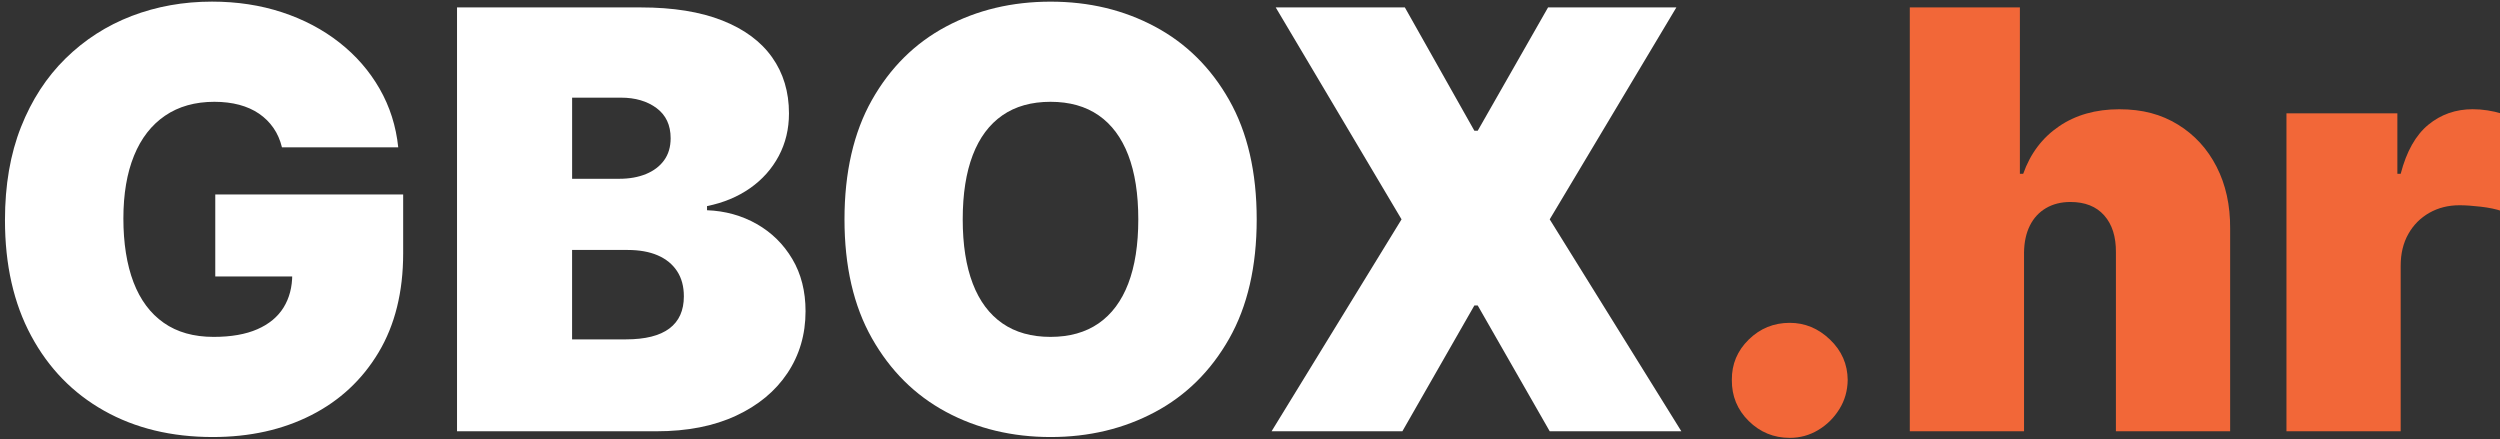 <svg id="Layer_1" data-name="Layer 1" xmlns="http://www.w3.org/2000/svg" viewBox="0 0 694 122"><rect x="0" y="0" width="694" height="122" fill="#333333" stroke="none"/><defs><style>.cls-1 {
fill: #f26738;
}
.cls-1, .cls-2 {
stroke-width: 0px;
}
.cls-2 {
fill: #fff;
}</style></defs><path class="cls-2" d="M78.27 40.89c-.5-2.03-1.28-3.82-2.36-5.37-1.07-1.55-2.4-2.87-3.99-3.96-1.59-1.09-3.43-1.91-5.52-2.47-2.09-.55-4.38-.83-6.87-.83-5.36.0-9.93 1.28-13.7 3.85-3.77 2.57-6.65 6.26-8.62 11.09s-2.96 10.65-2.96 17.46.94 12.79 2.81 17.69c1.88 4.9 4.67 8.66 8.39 11.26 3.71 2.61 8.33 3.91 13.85 3.91 4.86.0 8.91-.71 12.15-2.13s5.66-3.43 7.27-6.03 2.41-5.67 2.41-9.19l5.52.57H59.76V53.99h52.16v16.32c0 10.72-2.27 19.89-6.81 27.49s-10.78 13.42-18.73 17.46c-7.95 4.04-17.05 6.06-27.32 6.06-11.45.0-21.51-2.43-30.16-7.3-8.66-4.86-15.41-11.8-20.25-20.8-4.85-9-7.27-19.7-7.27-32.11.0-9.73 1.48-18.35 4.45-25.85 2.97-7.51 7.09-13.85 12.38-19.04C23.5 11.03 29.6 7.11 36.54 4.44 43.5 1.78 50.93.45 58.85.45c6.97.0 13.45.99 19.45 2.96 5.99 1.97 11.3 4.77 15.91 8.39s8.34 7.9 11.17 12.84c2.83 4.94 4.56 10.36 5.17 16.26H78.26z"/><path class="cls-2" d="M126.87 119.71V2.06h51.01c8.96.0 16.5 1.21 22.61 3.62s10.72 5.82 13.85 10.23c3.12 4.4 4.68 9.59 4.68 15.57.0 4.33-.95 8.27-2.84 11.83-1.9 3.56-4.55 6.54-7.96 8.93s-7.39 4.05-11.95 4.97v1.15c5.06.19 9.65 1.47 13.79 3.82s7.43 5.59 9.88 9.71 3.68 8.95 3.68 14.51c0 6.43-1.68 12.16-5.03 17.18-3.35 5.02-8.11 8.96-14.28 11.83-6.17 2.87-13.52 4.31-22.06 4.31h-55.38zm31.95-70.08h13.1c2.8.0 5.27-.44 7.41-1.32s3.82-2.15 5.03-3.82 1.81-3.71 1.81-6.12c0-3.64-1.3-6.42-3.91-8.36-2.6-1.93-5.9-2.9-9.88-2.9h-13.56v22.52zm0 44.58h14.94c5.36.0 9.38-1.01 12.06-3.02 2.68-2.01 4.02-4.99 4.02-8.93.0-2.76-.63-5.09-1.9-7.01-1.26-1.91-3.05-3.37-5.37-4.37s-5.1-1.49-8.36-1.49h-15.4v24.82z"/><path class="cls-2" d="M348.86 60.89c0 13.1-2.55 24.14-7.64 33.12-5.09 8.98-11.97 15.78-20.62 20.39-8.66 4.62-18.31 6.92-28.95 6.92s-20.4-2.33-29.04-6.98c-8.64-4.65-15.49-11.47-20.57-20.45-5.08-8.98-7.61-19.98-7.61-33s2.54-24.14 7.61-33.12c5.07-8.98 11.93-15.78 20.57-20.39 8.64-4.61 18.32-6.92 29.04-6.92s20.3 2.31 28.95 6.92c8.66 4.62 15.53 11.41 20.62 20.39 5.09 8.98 7.64 20.02 7.64 33.12zm-32.87.0c0-7.05-.93-12.99-2.79-17.84-1.86-4.84-4.6-8.52-8.22-11.03-3.62-2.51-8.07-3.76-13.36-3.76s-9.74 1.25-13.36 3.76-6.36 6.19-8.22 11.03c-1.86 4.85-2.79 10.79-2.79 17.84s.93 12.99 2.79 17.84c1.86 4.85 4.6 8.52 8.22 11.03s8.07 3.76 13.36 3.76 9.74-1.25 13.36-3.76 6.36-6.18 8.22-11.03c1.86-4.84 2.79-10.79 2.79-17.84z"/><path class="cls-2" d="M389.99 2.06l19.3 34.24h.92l19.53-34.24h35.62L430.2 60.89l36.54 58.83H430.2l-19.99-34.93h-.92l-19.99 34.93h-36.31l36.08-58.83L354.14 2.06h35.85z"/><path class="cls-1" d="M496.84 121.55c-4.44.0-8.24-1.56-11.4-4.68-3.16-3.12-4.72-6.92-4.68-11.4-.04-4.37 1.52-8.1 4.68-11.2 3.16-3.1 6.96-4.65 11.4-4.65 4.21.0 7.94 1.55 11.17 4.65 3.24 3.1 4.87 6.84 4.91 11.2-.04 2.99-.81 5.7-2.33 8.13-1.51 2.43-3.48 4.37-5.89 5.8-2.41 1.44-5.04 2.15-7.87 2.15z"/><path class="cls-1" d="M561.87 70.08v49.64h-31.71V2.06h30.56v46.19h.92c1.99-5.63 5.3-10.02 9.94-13.18 4.63-3.16 10.21-4.74 16.72-4.74s11.67 1.42 16.29 4.25c4.61 2.83 8.2 6.74 10.74 11.72 2.55 4.98 3.8 10.69 3.76 17.12v56.3h-31.71V70.08c.04-4.37-1.04-7.79-3.25-10.28-2.2-2.49-5.33-3.73-9.39-3.73-2.57.0-4.82.57-6.75 1.69-1.93 1.13-3.43 2.74-4.48 4.83-1.05 2.09-1.6 4.59-1.64 7.5z"/><path class="cls-1" d="M634.72 119.71V31.47h30.79v16.78h.92c1.61-6.2 4.17-10.74 7.67-13.62 3.5-2.87 7.61-4.31 12.32-4.31 1.38.0 2.75.11 4.11.32s2.67.51 3.94.89v27.06c-1.57-.54-3.5-.94-5.8-1.21s-4.27-.4-5.92-.4c-3.1.0-5.89.7-8.36 2.1s-4.41 3.35-5.83 5.86c-1.42 2.51-2.13 5.45-2.13 8.82v45.96h-31.71z"/></svg>